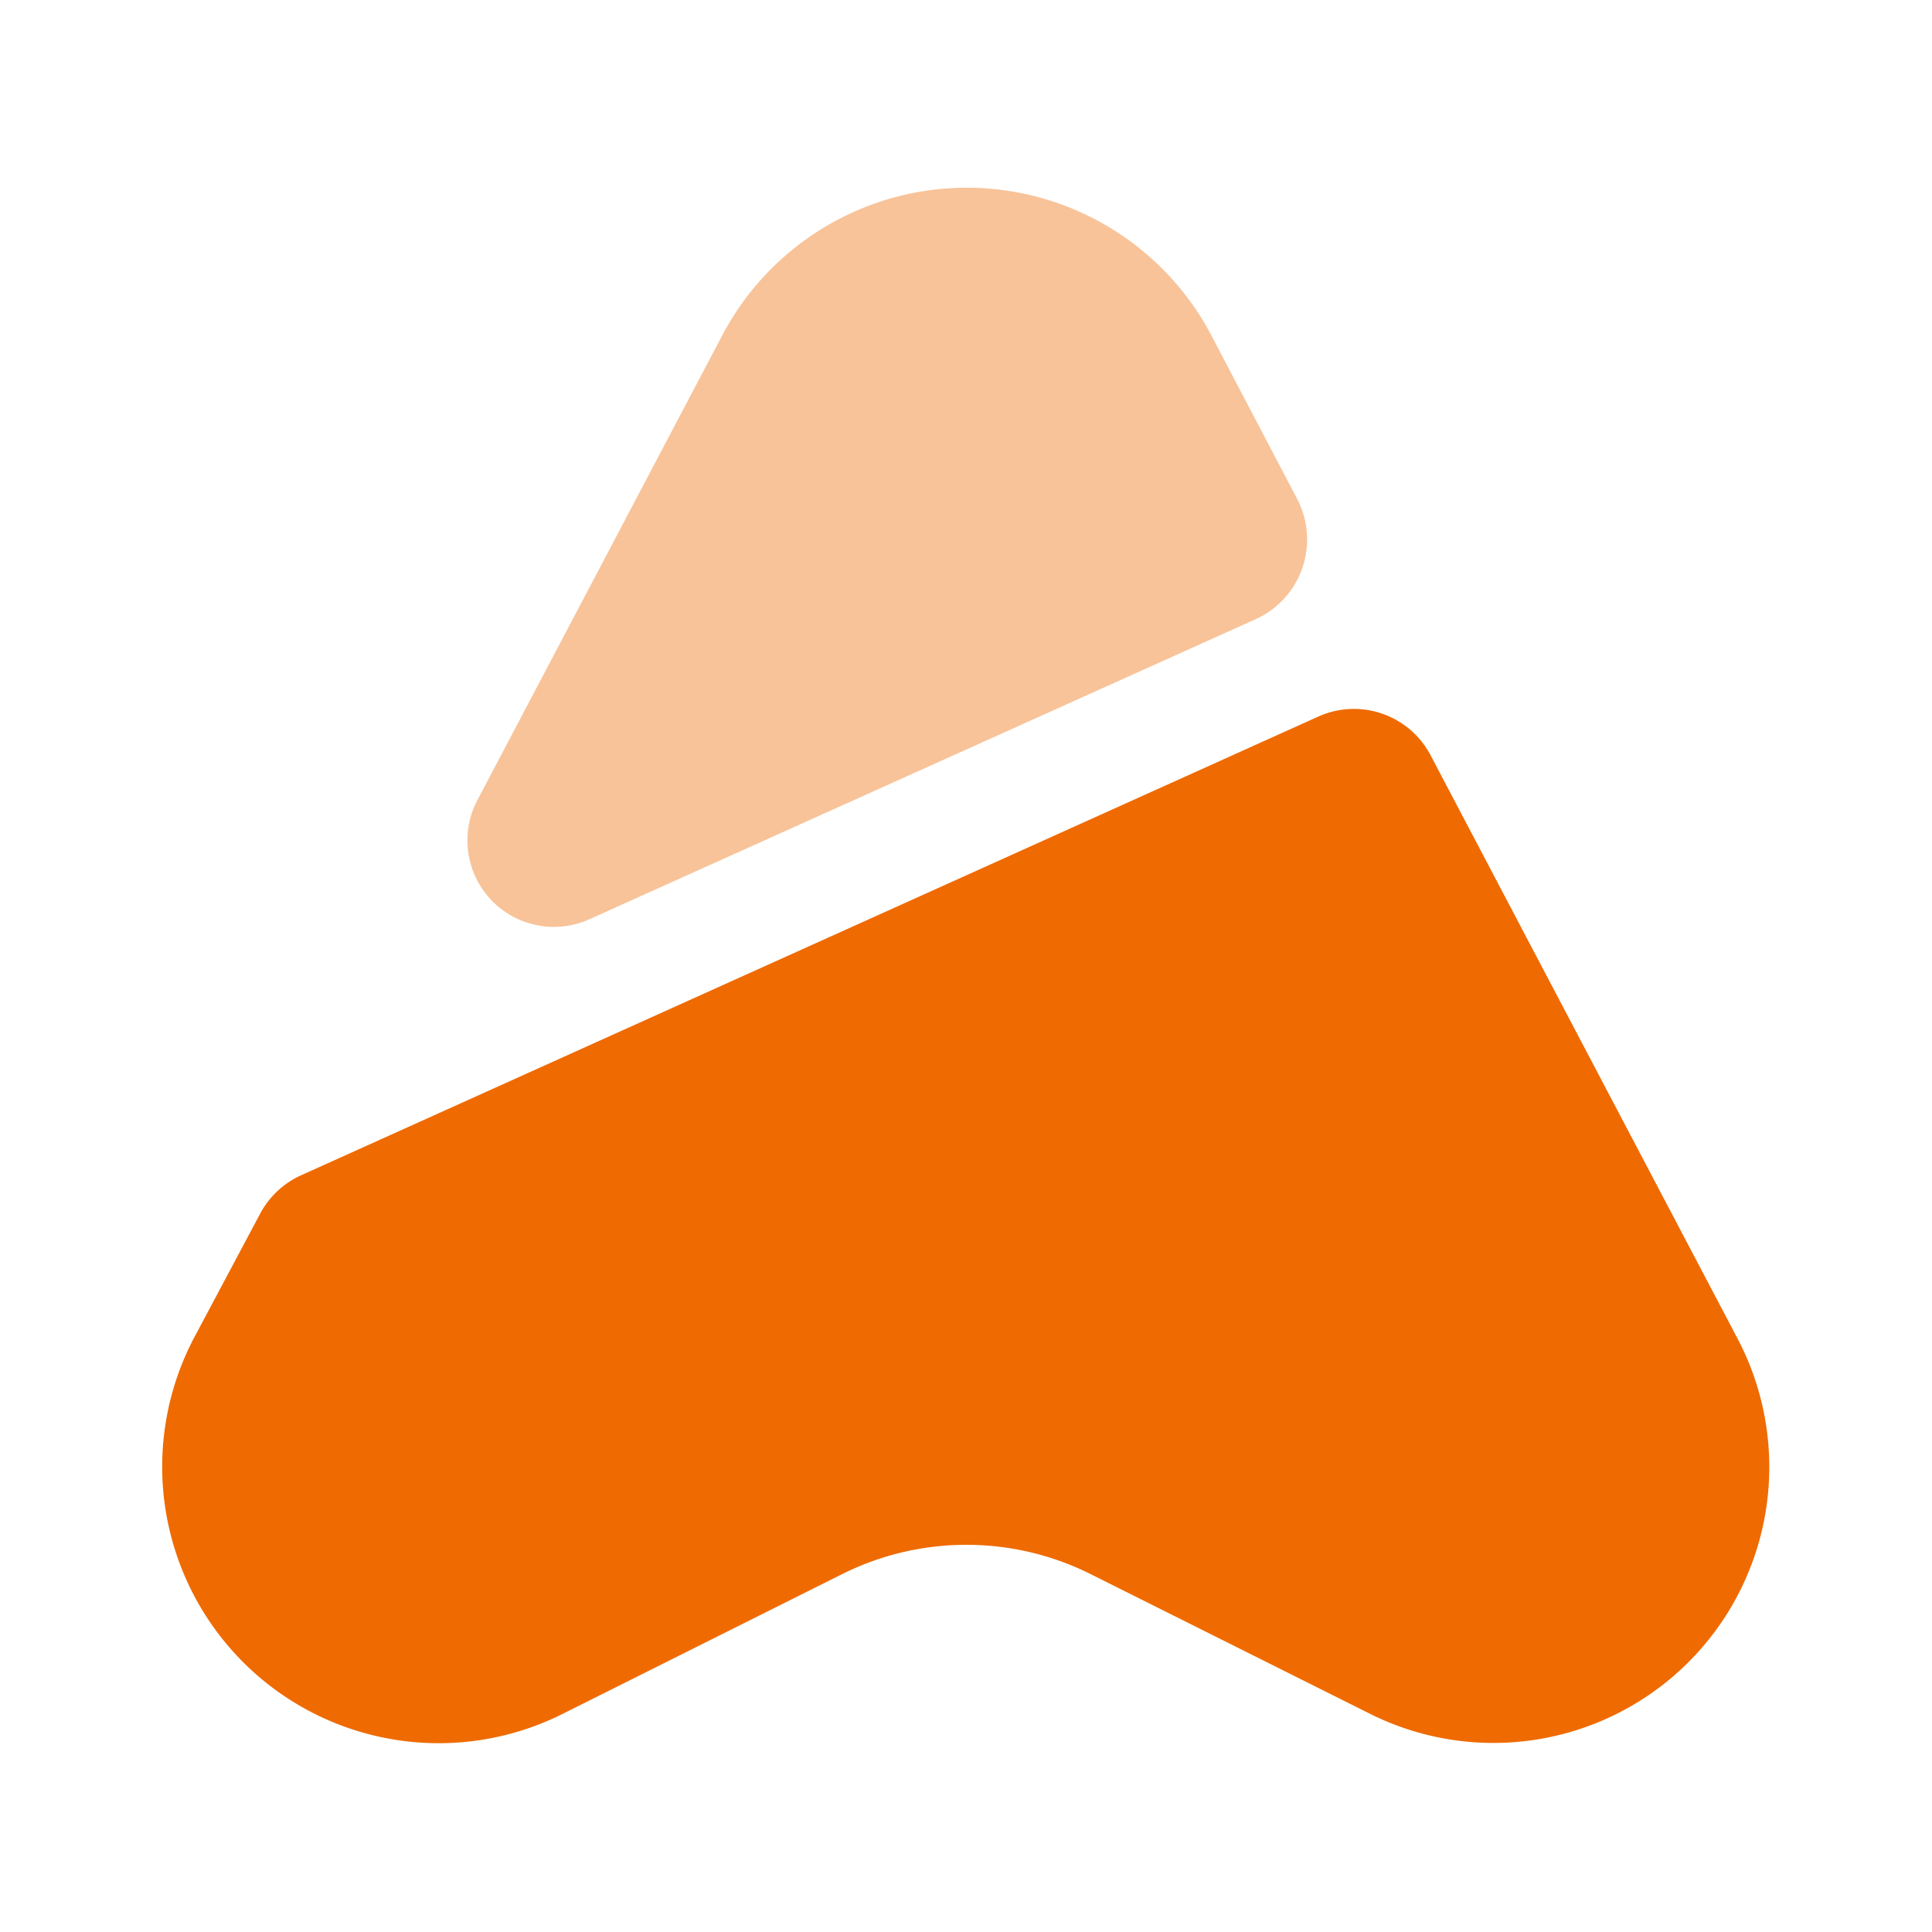 <svg xmlns="http://www.w3.org/2000/svg" width="24" height="24" viewBox="0 0 24 24"><g transform="translate(-236 -252)"><path d="M15.023,12.483l-3.48-1.74a3.453,3.453,0,0,0-3.07,0l-3.48,1.74a3.435,3.435,0,0,1-4.58-4.67l.82-1.54a1.081,1.081,0,0,1,.51-.48l12.64-5.7a1.076,1.076,0,0,1,1.39.48l3.81,7.24A3.427,3.427,0,0,1,15.023,12.483Z" transform="translate(237.997 260.807)" fill="#ef6a00"></path><path d="M9.8,5.358,1.52,9.087A1.074,1.074,0,0,1,.13,7.607l3.04-5.77a3.433,3.433,0,0,1,6.08,0l1.07,2.04A1.087,1.087,0,0,1,9.8,5.358Z" transform="translate(241.8 254.333)" fill="#ef6a00" opacity="0.4"></path><path d="M0,0H24V24H0Z" transform="translate(236 252)" fill="none" opacity="0"></path></g></svg>